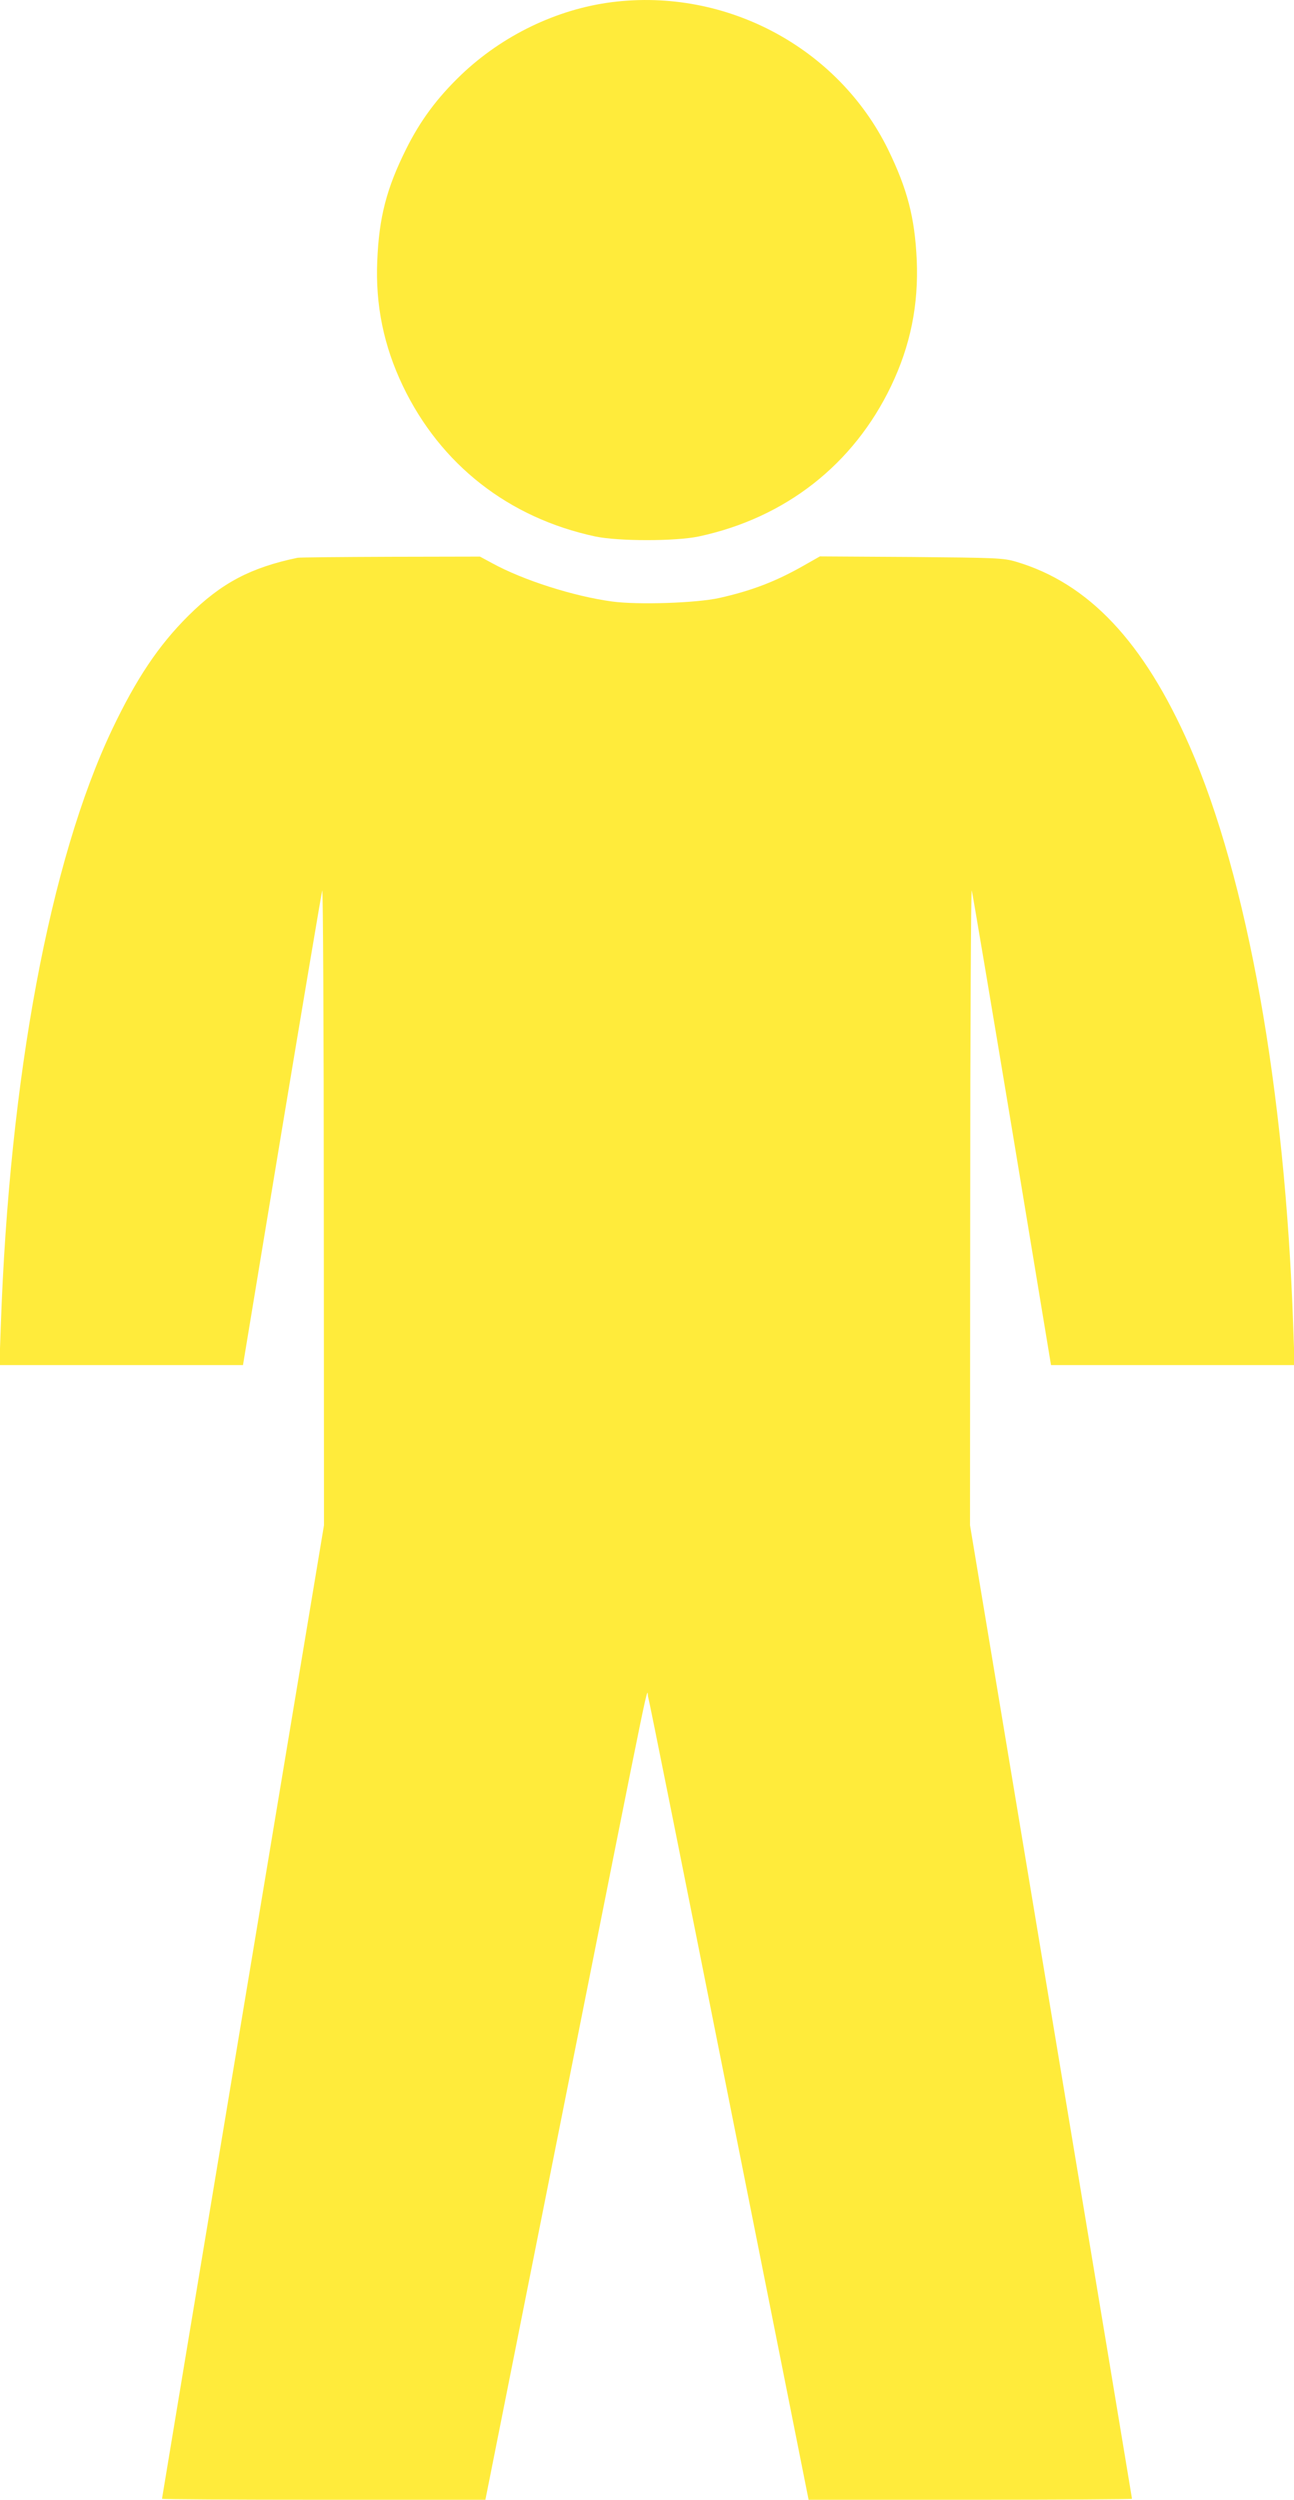 <?xml version="1.0" standalone="no"?>
<!DOCTYPE svg PUBLIC "-//W3C//DTD SVG 20010904//EN"
 "http://www.w3.org/TR/2001/REC-SVG-20010904/DTD/svg10.dtd">
<svg version="1.0" xmlns="http://www.w3.org/2000/svg"
 width="663pt" height="1280pt" viewBox="0 0 663 1280"
 preserveAspectRatio="xMidYMid meet">
<g transform="translate(0,1280) scale(0.1,-0.1)"
fill="#ffeb3b" stroke="none">
<path d="M3135 12789 c-282 -36 -560 -170 -772 -372 -124 -119 -210 -235 -283
-382 -100 -201 -138 -349 -147 -570 -10 -227 33 -436 131 -641 193 -403 542
-676 986 -771 120 -25 410 -25 530 0 444 95 793 368 986 771 99 207 141 415
131 646 -10 216 -48 362 -147 565 -257 522 -830 828 -1415 754z"/>
<path d="M1525 9944 c-240 -50 -391 -129 -560 -297 -153 -152 -267 -323 -390
-581 -319 -671 -527 -1782 -571 -3058 l-7 -198 624 0 624 0 199 1203 c110 661
203 1213 207 1227 4 14 8 -712 8 -1613 l1 -1637 -415 -2490 c-228 -1369 -415
-2492 -415 -2495 0 -3 373 -5 829 -5 l828 0 402 2017 c473 2372 422 2125 432
2093 5 -14 191 -944 415 -2068 l407 -2042 828 0 c456 0 829 2 829 5 0 3 -187
1126 -415 2495 l-415 2490 1 1637 c0 901 4 1627 8 1613 4 -14 97 -566 207
-1227 l199 -1203 624 0 624 0 -7 198 c-42 1217 -235 2296 -531 2972 -234 533
-517 834 -890 944 -65 19 -101 20 -537 24 l-467 3 -83 -47 c-142 -81 -267
-129 -433 -166 -117 -26 -417 -36 -549 -18 -198 27 -455 109 -614 196 l-63 34
-457 -1 c-251 -1 -466 -3 -477 -5z"/>
</g>
</svg>
